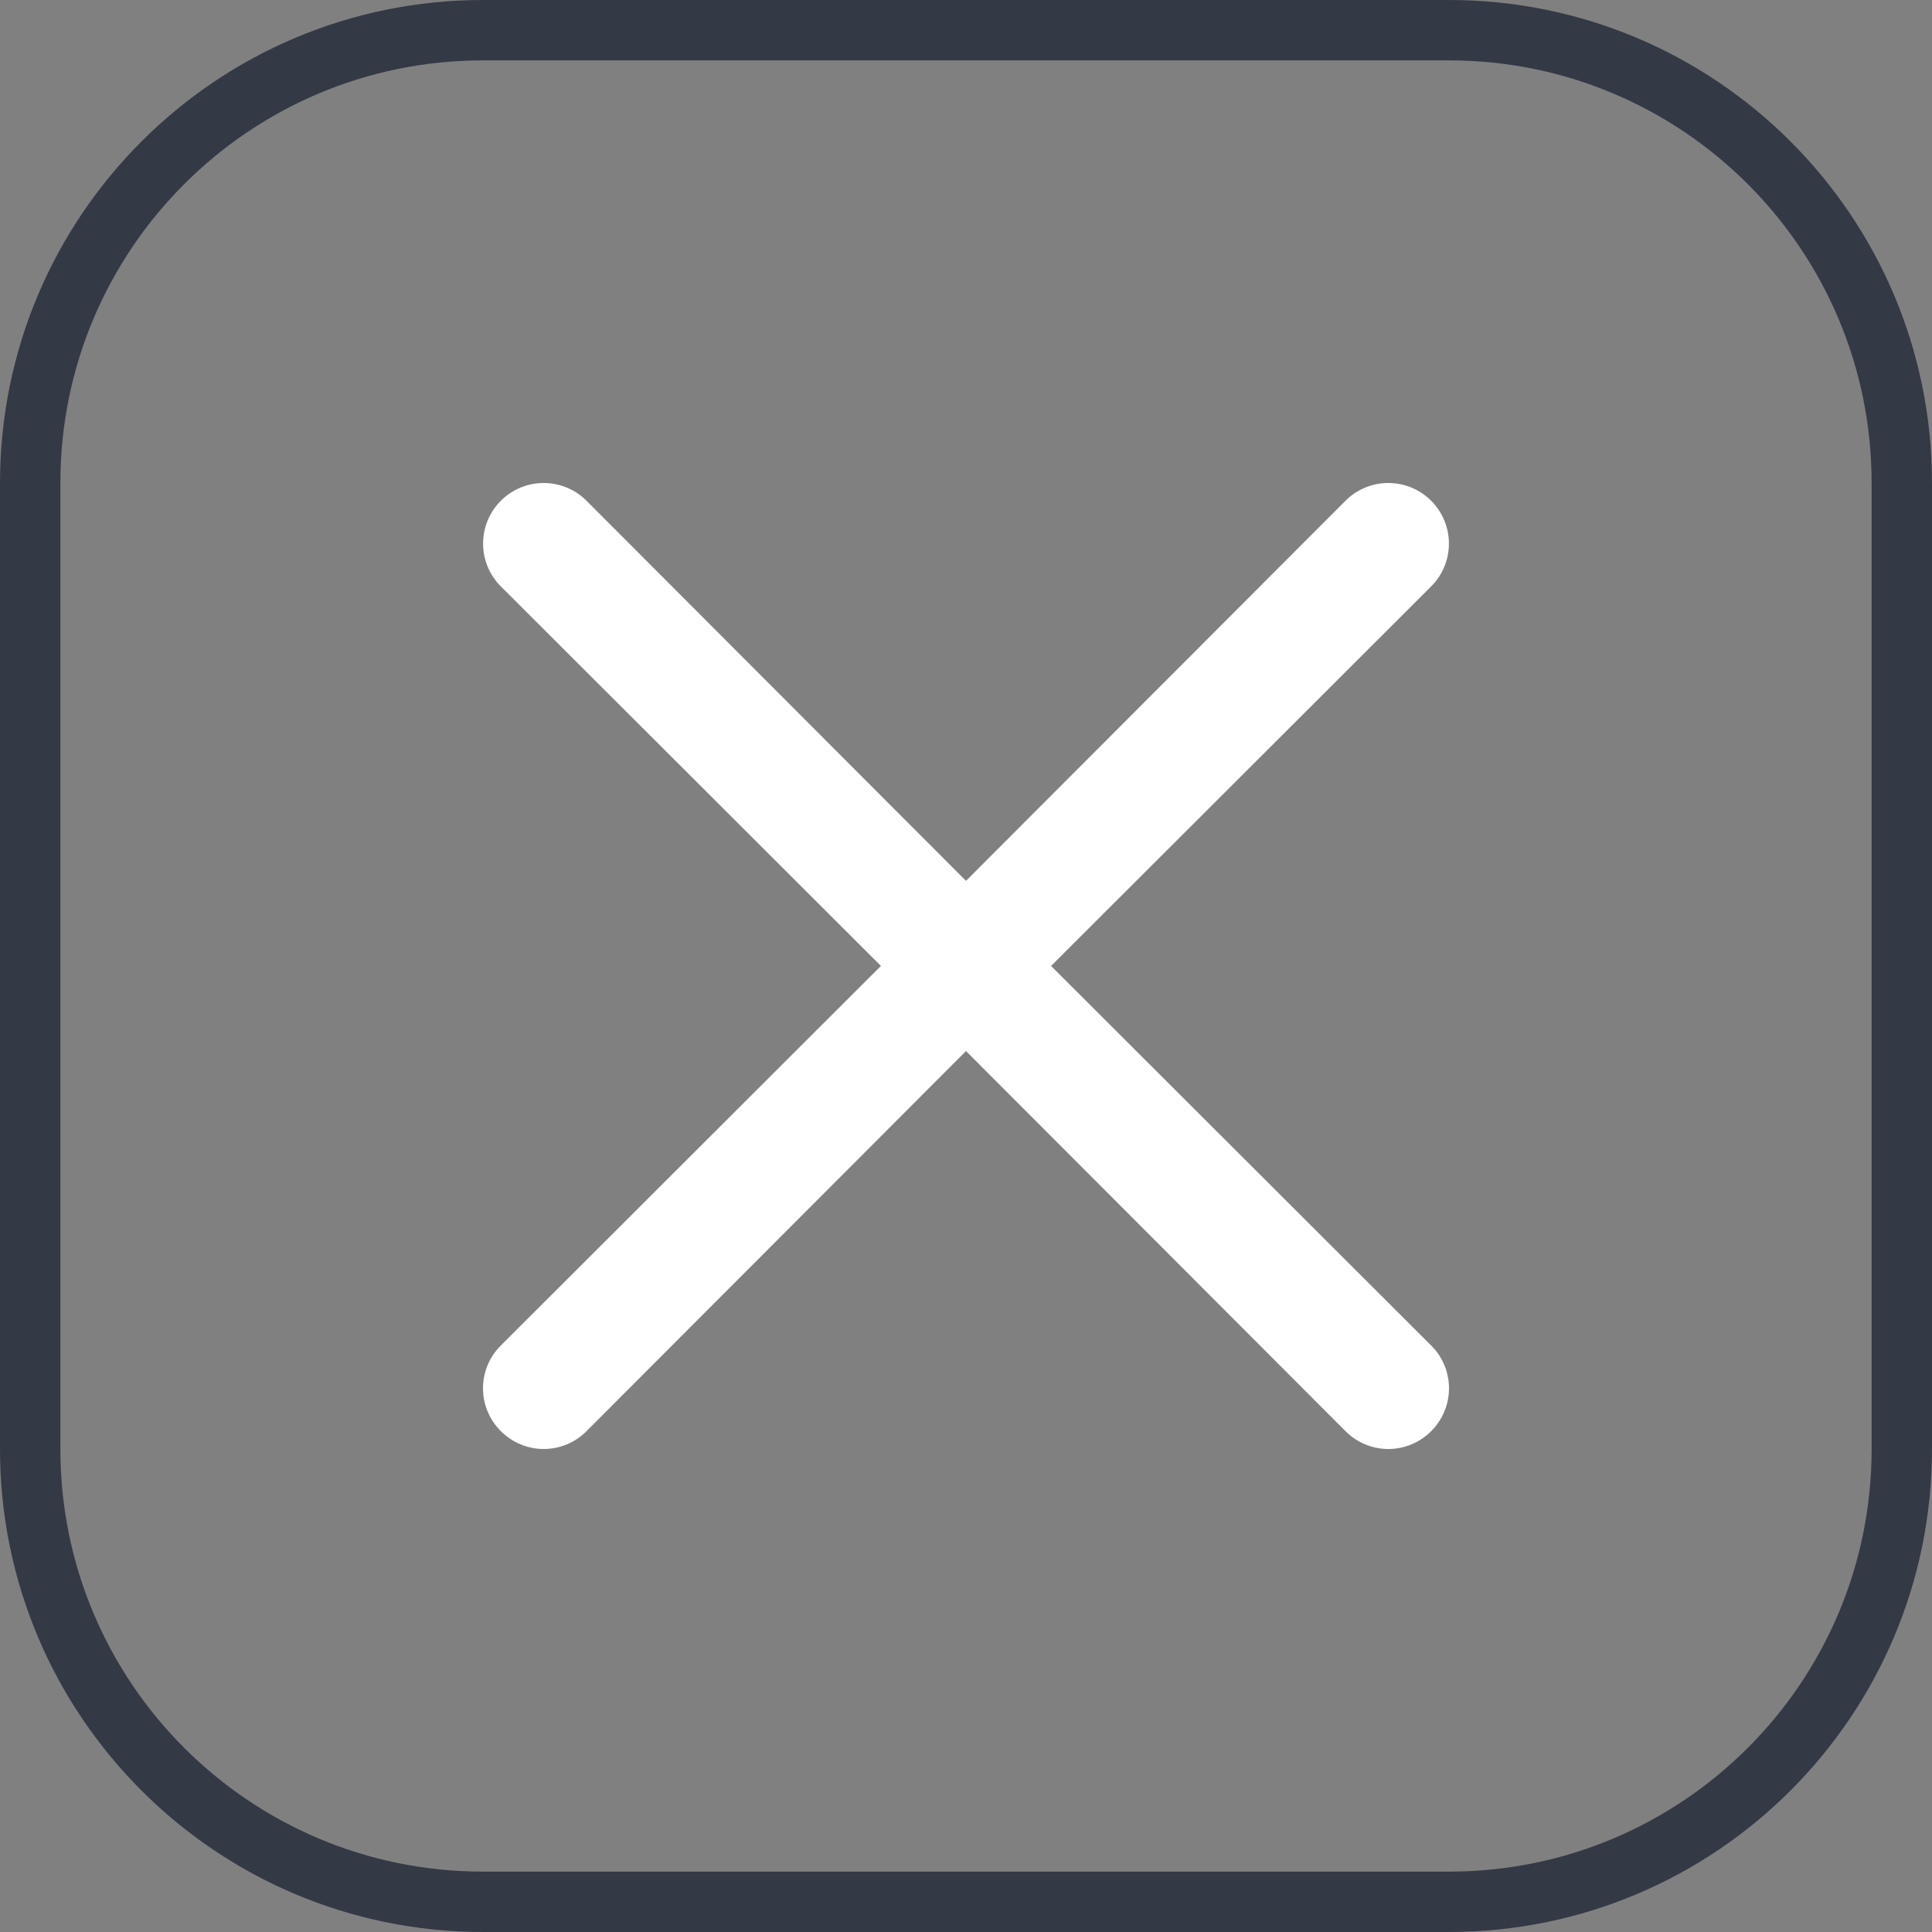 <?xml version="1.0" encoding="UTF-8"?> <svg xmlns="http://www.w3.org/2000/svg" width="64" height="64" viewBox="0 0 64 64" fill="none"><rect x="0" y="0" width="64" height="64" fill="#808080" stroke="none"/><path d="M16 1H48C56.284 1 63 7.716 63 16V48C63 56.284 56.284 63 48 63H16C7.716 63 1 56.284 1 48V16C1 7.716 7.716 1 16 1Z" stroke="#343946" stroke-width="2"></path><path d="M34.818 31.998L47.409 19.426C47.785 19.05 47.997 18.539 47.997 18.007C47.997 17.475 47.785 16.964 47.409 16.588C47.032 16.211 46.522 16 45.99 16C45.458 16 44.947 16.211 44.571 16.588L32 29.18L19.429 16.588C19.053 16.211 18.542 16 18.01 16C17.478 16 16.968 16.211 16.591 16.588C16.215 16.964 16.003 17.475 16.003 18.007C16.003 18.539 16.215 19.05 16.591 19.426L29.182 31.998L16.591 44.571C16.404 44.756 16.255 44.977 16.154 45.221C16.052 45.465 16 45.726 16 45.99C16 46.254 16.052 46.515 16.154 46.758C16.255 47.002 16.404 47.223 16.591 47.409C16.777 47.596 16.998 47.745 17.241 47.846C17.485 47.948 17.746 48 18.01 48C18.274 48 18.535 47.948 18.779 47.846C19.022 47.745 19.243 47.596 19.429 47.409L32 34.817L44.571 47.409C44.757 47.596 44.978 47.745 45.221 47.846C45.465 47.948 45.726 48 45.99 48C46.254 48 46.515 47.948 46.758 47.846C47.002 47.745 47.223 47.596 47.409 47.409C47.596 47.223 47.745 47.002 47.846 46.758C47.948 46.515 48 46.254 48 45.99C48 45.726 47.948 45.465 47.846 45.221C47.745 44.977 47.596 44.756 47.409 44.571L34.818 31.998Z" fill="white"></path></svg> 